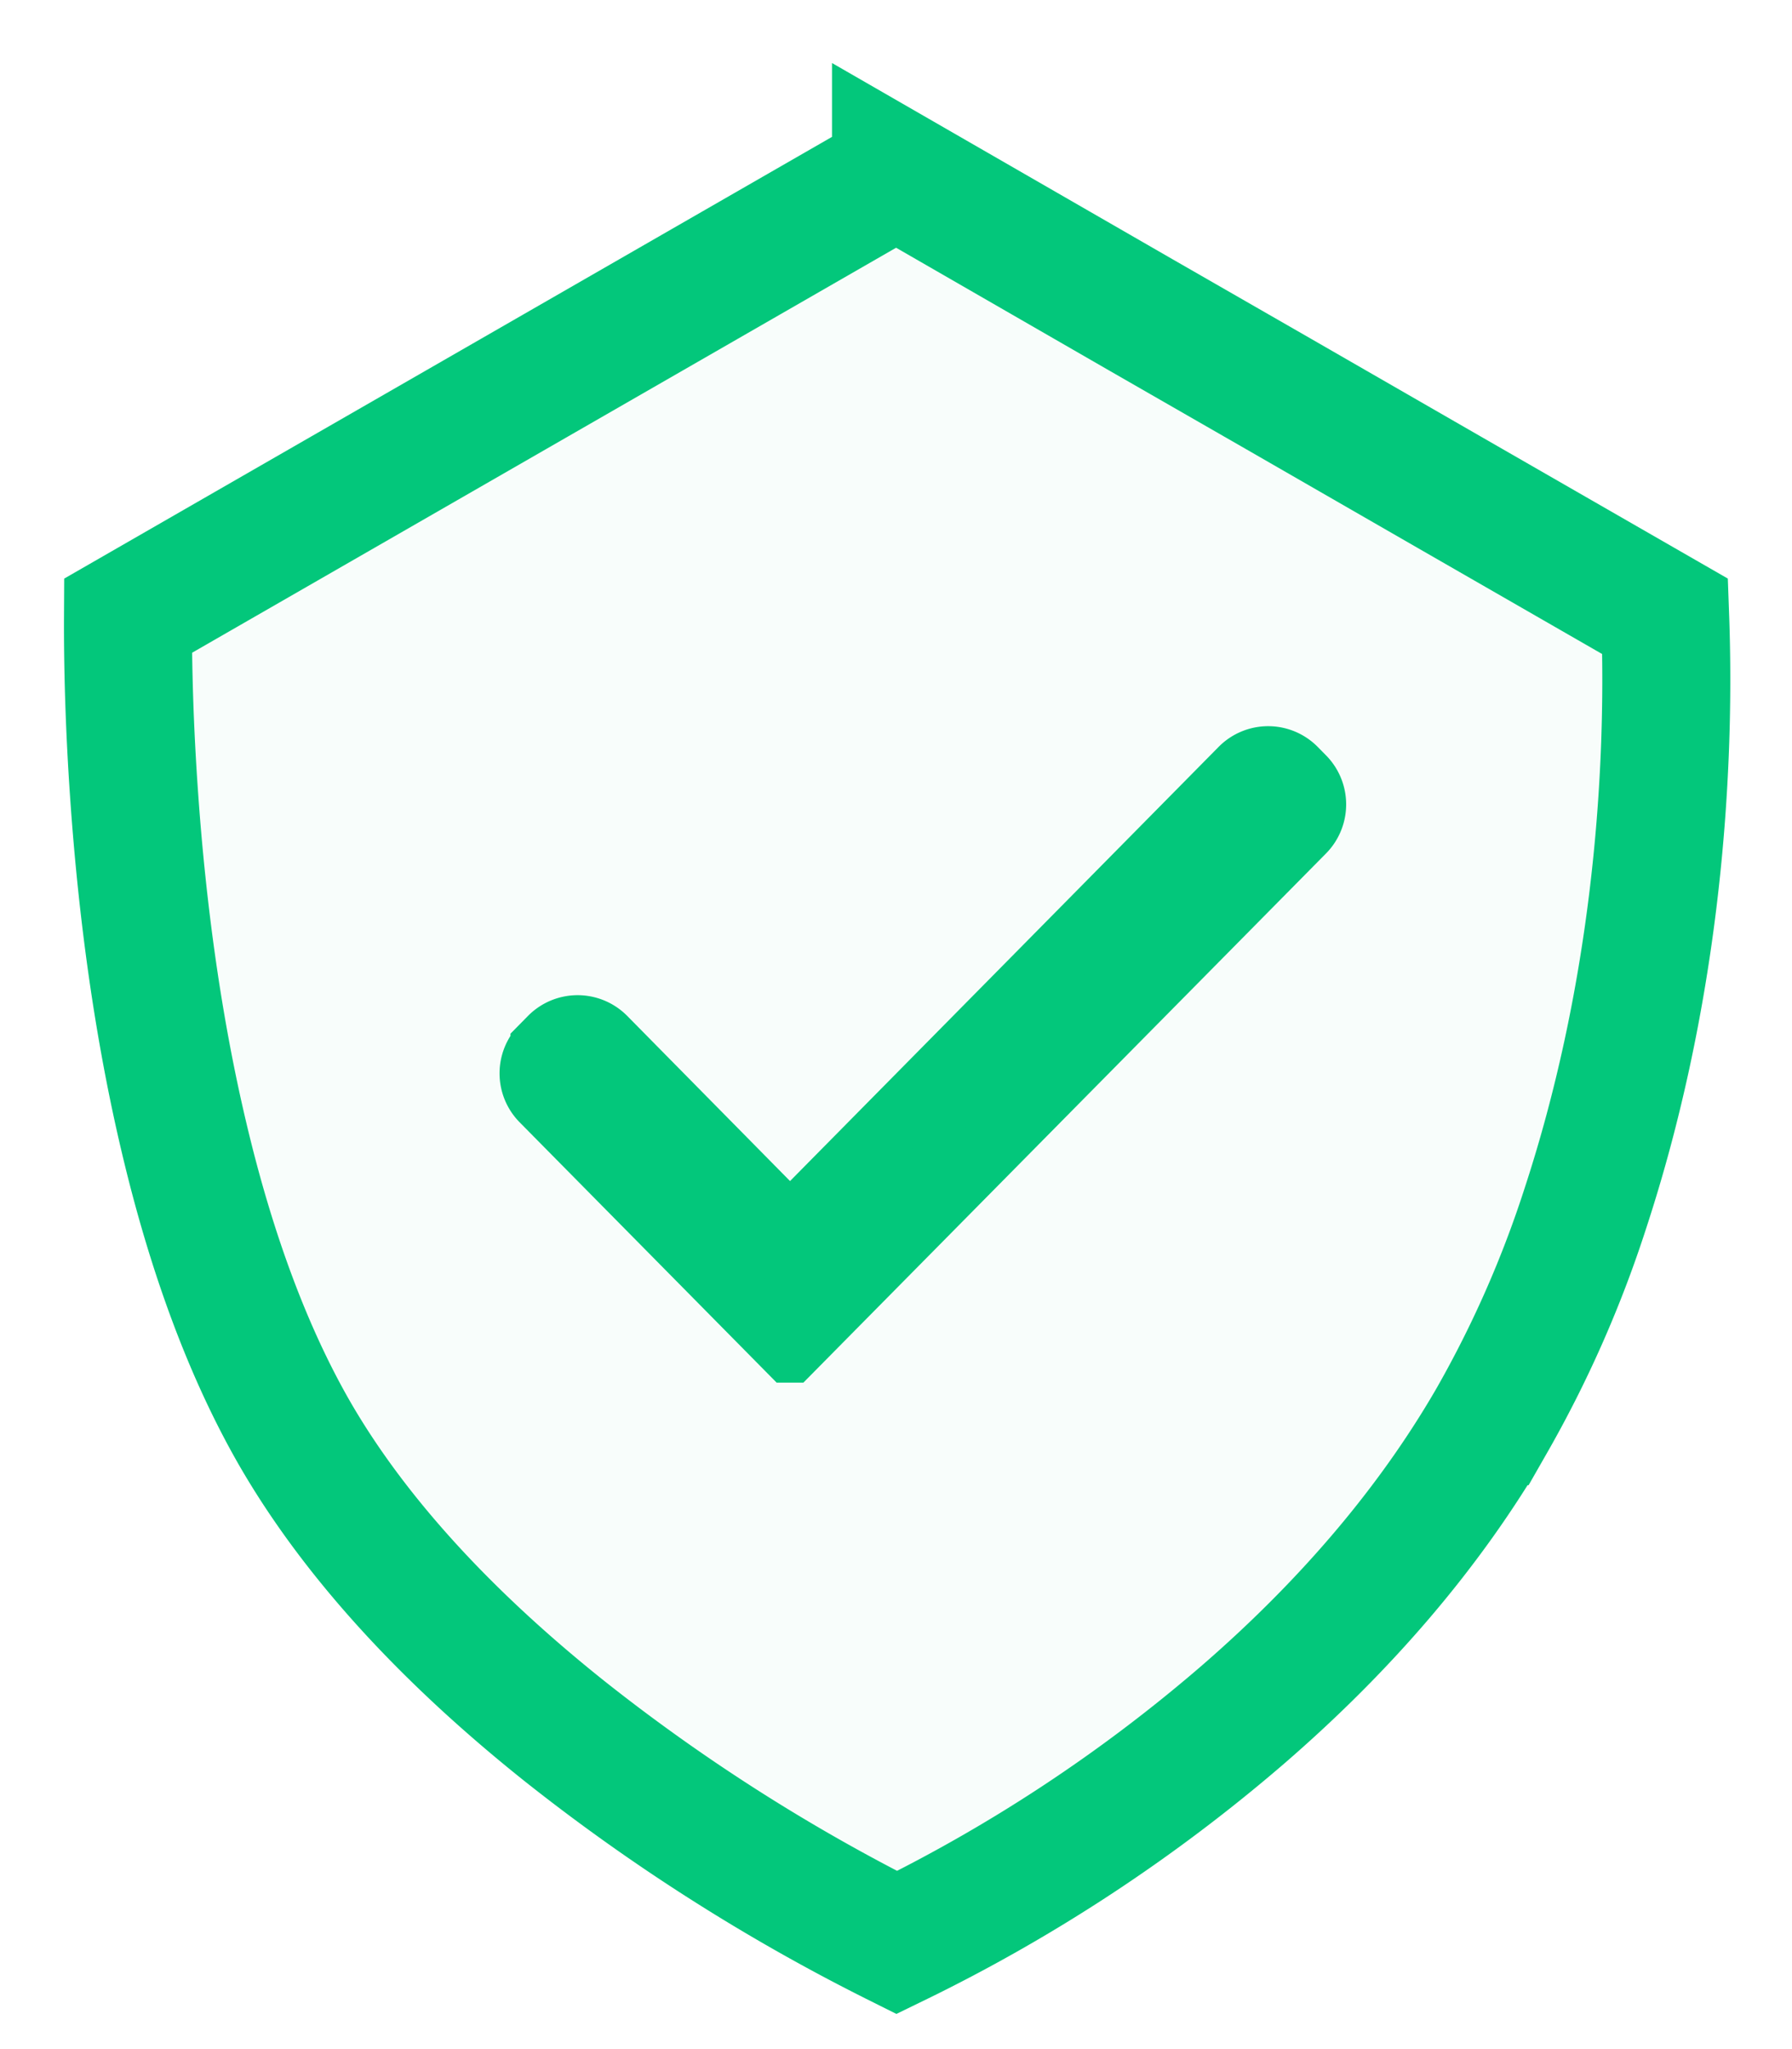<svg width="14" height="16" viewBox="0 0 14 16" xmlns="http://www.w3.org/2000/svg"><g fill="none" fill-rule="evenodd"><path fill="#FFF" d="M-578-504H788V515H-578z"/><path d="M-1 0h16v16H-1z"/><g fill="#03C77B" stroke="#03C77B"><path d="M7 1.358l-6 3.45c-.002.384.01.858.047 1.39.064.926.19 1.838.391 2.685.213.9.502 1.683.87 2.32.473.815 1.196 1.591 2.101 2.313a14.886 14.886 0 0 0 2.597 1.652 12.55 12.55 0 0 0 2.698-1.774c.796-.688 1.46-1.455 1.948-2.297a8.772 8.772 0 0 0 .737-1.672c.516-1.577.67-3.235.62-4.612l-1.693-.973-1.326-.763-1.08-.62L7 1.357z" fill-opacity=".03"/><path d="M6.172 10.546l4.01-4.058a.295.295 0 0 0 0-.414l-.065-.066a.294.294 0 0 0-.417-.002l-.002.002-3.526 3.57-1.45-1.47a.295.295 0 0 0-.417-.002l-.003.003-.064.065a.294.294 0 0 0 0 .414l1.934 1.958z" stroke-width=".5"/></g></g></svg>